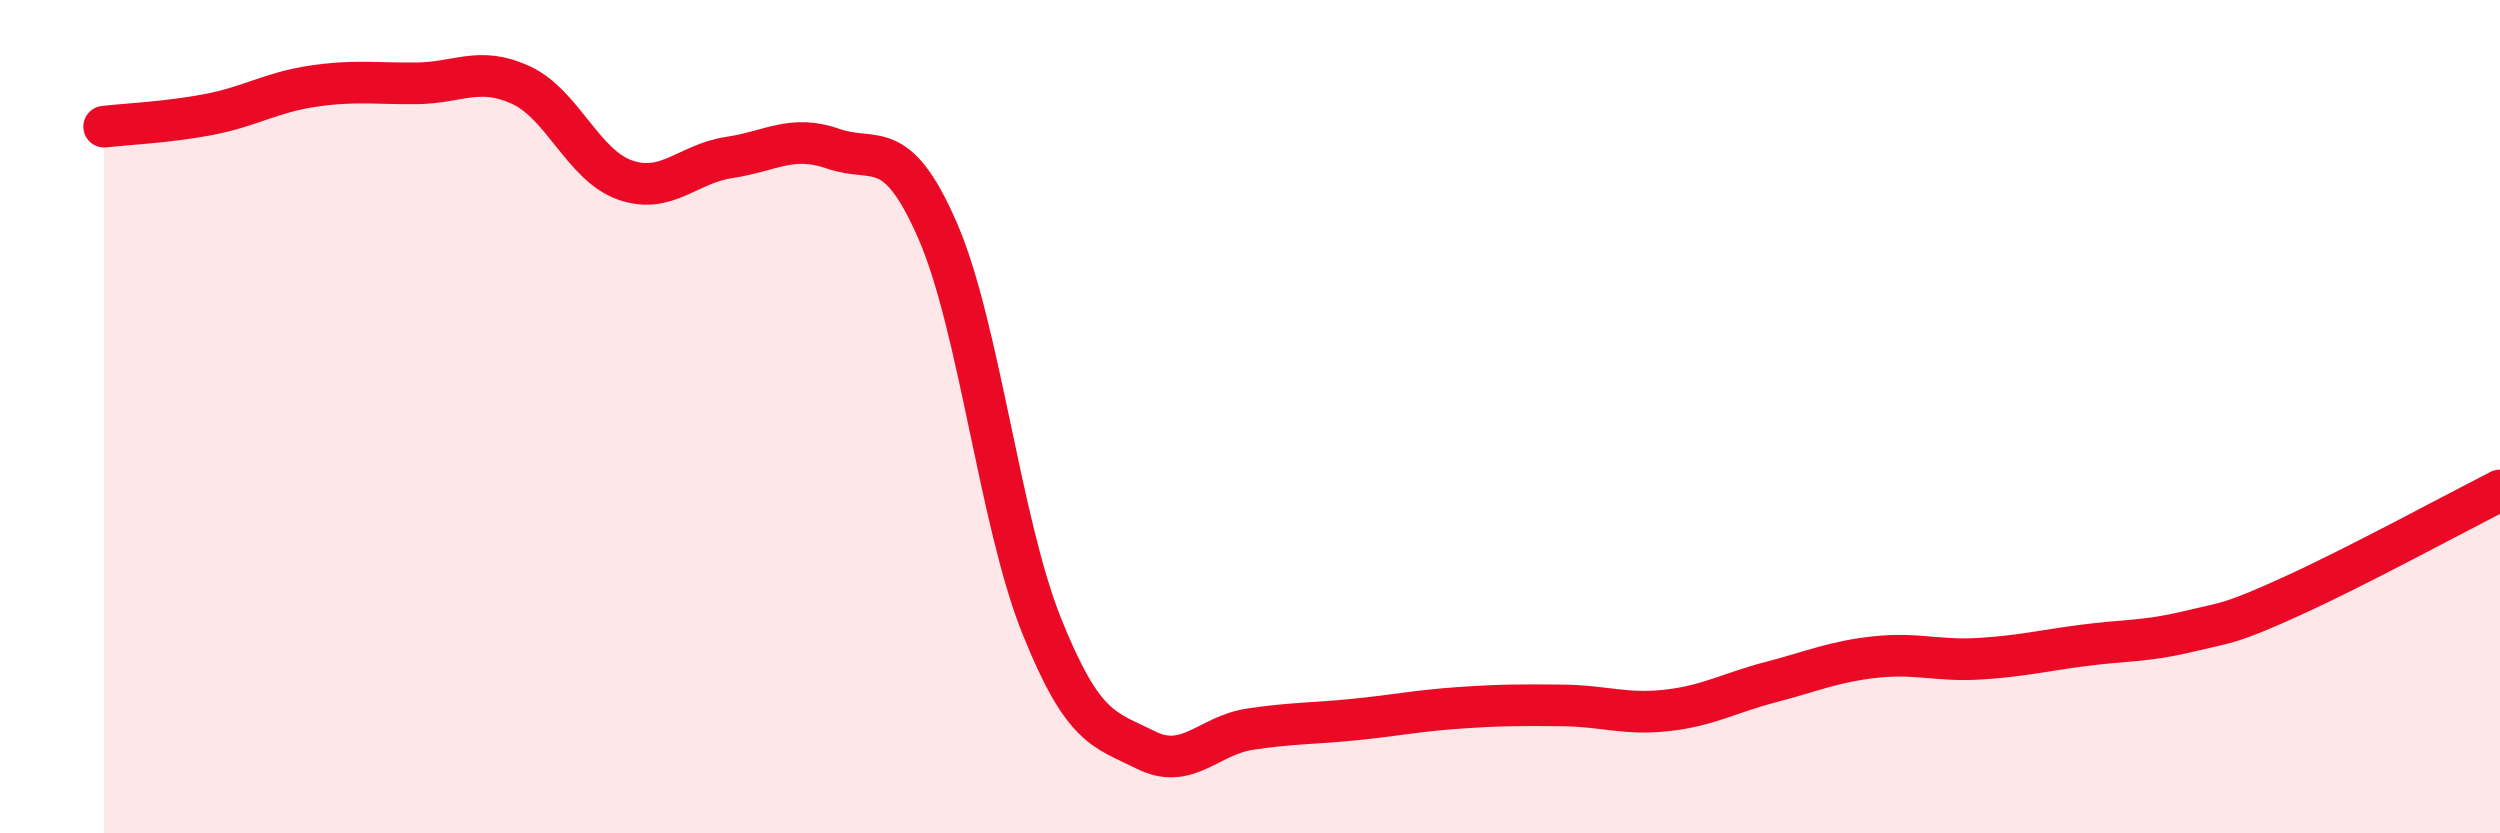 
    <svg width="60" height="20" viewBox="0 0 60 20" xmlns="http://www.w3.org/2000/svg">
      <path
        d="M 2.5,3.04 C 3,2.98 4,2.94 5,2.75 C 6,2.56 6.5,2.22 7.5,2.07 C 8.5,1.92 9,2.01 10,2 C 11,1.99 11.5,1.58 12.5,2.04 C 13.5,2.5 14,3.97 15,4.32 C 16,4.67 16.5,3.93 17.5,3.78 C 18.5,3.63 19,3.22 20,3.57 C 21,3.92 21.5,3.24 22.5,5.53 C 23.5,7.82 24,12.53 25,15.02 C 26,17.51 26.5,17.5 27.5,18 C 28.5,18.5 29,17.65 30,17.5 C 31,17.35 31.5,17.37 32.5,17.27 C 33.5,17.17 34,17.06 35,16.99 C 36,16.92 36.5,16.92 37.5,16.93 C 38.5,16.94 39,17.16 40,17.05 C 41,16.94 41.5,16.63 42.5,16.37 C 43.5,16.11 44,15.88 45,15.77 C 46,15.66 46.5,15.87 47.5,15.81 C 48.5,15.75 49,15.62 50,15.49 C 51,15.36 51.5,15.4 52.5,15.16 C 53.5,14.92 53.5,14.99 55,14.31 C 56.5,13.63 59,12.28 60,11.77L60 20L2.5 20Z"
        fill="#EB0A25"
        opacity="0.1"
        stroke-linecap="round"
        stroke-linejoin="round"
      />
      <path
        d="M 2.5,3.04 C 3,2.98 4,2.94 5,2.75 C 6,2.56 6.5,2.22 7.5,2.07 C 8.5,1.92 9,2.01 10,2 C 11,1.99 11.5,1.58 12.5,2.04 C 13.5,2.5 14,3.97 15,4.32 C 16,4.67 16.5,3.93 17.5,3.78 C 18.5,3.63 19,3.22 20,3.57 C 21,3.92 21.5,3.24 22.5,5.53 C 23.5,7.82 24,12.53 25,15.02 C 26,17.51 26.5,17.5 27.5,18 C 28.5,18.5 29,17.65 30,17.5 C 31,17.35 31.5,17.37 32.5,17.27 C 33.5,17.17 34,17.06 35,16.99 C 36,16.92 36.5,16.92 37.5,16.93 C 38.5,16.94 39,17.16 40,17.05 C 41,16.94 41.5,16.63 42.5,16.37 C 43.5,16.11 44,15.88 45,15.77 C 46,15.66 46.5,15.87 47.5,15.81 C 48.5,15.75 49,15.62 50,15.49 C 51,15.36 51.5,15.4 52.5,15.16 C 53.5,14.92 53.5,14.99 55,14.31 C 56.5,13.63 59,12.28 60,11.77"
        stroke="#EB0A25"
        stroke-width="1"
        fill="none"
        stroke-linecap="round"
        stroke-linejoin="round"
      />
    </svg>
  